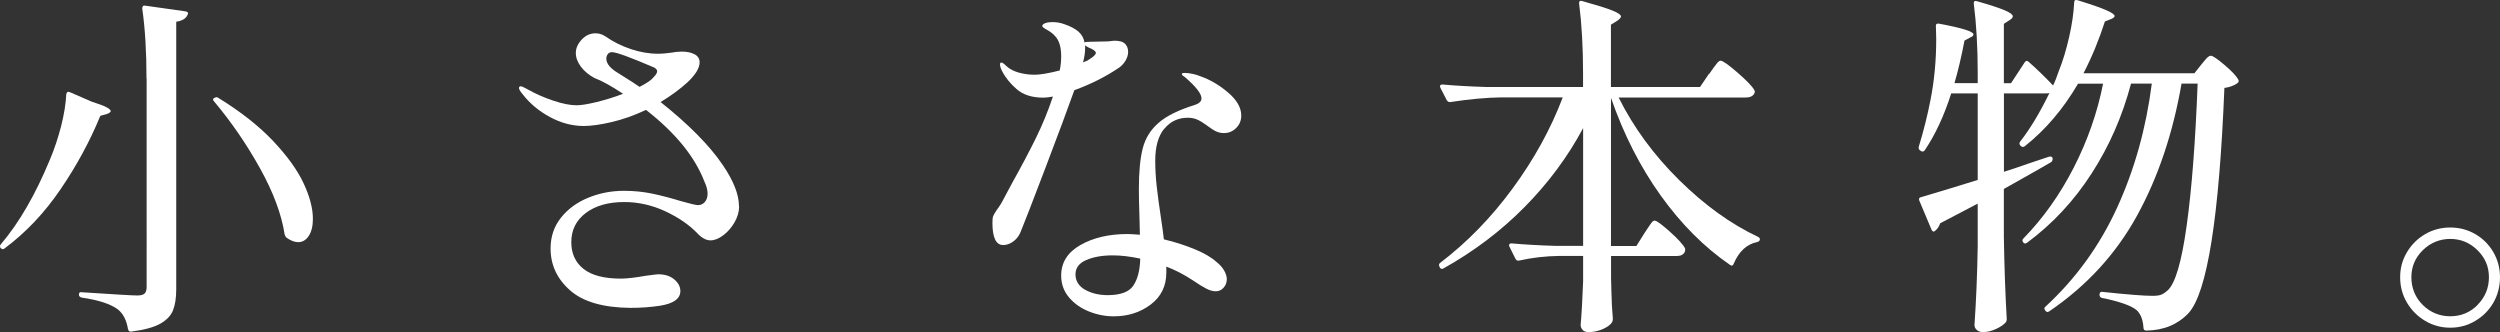 <?xml version="1.0" encoding="UTF-8"?>
<svg id="_レイヤー_2" data-name="レイヤー 2" xmlns="http://www.w3.org/2000/svg" viewBox="0 0 363.3 48.29">
  <rect x="0" y="0" width="363.3" height="48.29" fill="#333333" stroke="none"/>
  <defs>
    <style>
      .cls-1 {
        fill: #fff;
        stroke-width: 0px;
      }
    </style>
  </defs>
  <g id="main">
    <g>
      <path class="cls-1" d="M10.17,13.4l3.22,1.4c1.8.55,2.7,1.01,2.7,1.35,0,.14-.19.28-.57.42l-.94.26c-1.49,3.64-3.41,7.19-5.75,10.63-2.34,3.45-5.07,6.34-8.19,8.66-.17.14-.35.12-.52-.05-.17-.17-.17-.36,0-.57,2.63-3.08,5.01-7.18,7.12-12.27.66-1.56,1.2-3.19,1.64-4.89.43-1.7.68-3.24.75-4.63.07-.35.24-.45.52-.31ZM21.29,11.43c0-3.95-.21-7.35-.62-10.19,0-.14.03-.25.1-.34.07-.09.17-.11.31-.08l5.88.83c.35.07.45.23.31.47-.21.55-.76.9-1.66,1.04v38.9c0,1.25-.16,2.26-.47,3.04-.31.78-.94,1.43-1.87,1.95-.94.52-2.34.9-4.21,1.14h-.1c-.17,0-.29-.12-.36-.36-.21-1.28-.69-2.24-1.46-2.86-1.08-.8-2.83-1.37-5.25-1.72-.28-.07-.42-.21-.42-.42,0-.31.14-.43.42-.36,4.68.31,7.37.47,8.06.47.52,0,.88-.1,1.07-.29.19-.19.29-.51.29-.96V11.43ZM31.12,14.23h.05c.21-.14.4-.14.57,0,3.26,2.01,5.91,4.1,7.96,6.27,2.04,2.17,3.52,4.21,4.42,6.14.9,1.92,1.35,3.65,1.35,5.17,0,1.04-.2,1.86-.6,2.47-.4.61-.91.91-1.53.91-.52,0-1.08-.21-1.66-.62-.14-.1-.24-.26-.31-.47-.45-2.95-1.65-6.16-3.59-9.65s-4.16-6.72-6.66-9.7c-.21-.21-.21-.38,0-.52Z"/>
      <path class="cls-1" d="M107.41,29.99c0,.76-.22,1.53-.65,2.29-.43.76-.98,1.4-1.64,1.9-.66.5-1.28.75-1.87.75-.35,0-.69-.1-1.04-.31-.35-.21-.64-.45-.88-.73-1.21-1.25-2.77-2.31-4.68-3.2-1.91-.88-3.88-1.33-5.93-1.33-2.32,0-4.19.53-5.59,1.59-1.4,1.06-2.11,2.47-2.11,4.24,0,1.66.6,2.96,1.79,3.9,1.2.94,3.01,1.4,5.43,1.4.83,0,2.04-.14,3.64-.42,1.04-.14,1.63-.21,1.77-.21.97,0,1.75.25,2.34.75.59.5.88,1.07.88,1.69,0,1.11-.99,1.82-2.96,2.13-1.39.21-2.81.31-4.26.31-3.99-.03-6.93-.88-8.81-2.55-1.89-1.66-2.83-3.69-2.83-6.08,0-1.73.51-3.23,1.53-4.5,1.02-1.27,2.35-2.23,3.98-2.89,1.63-.66,3.35-.99,5.15-.99,1.46,0,2.84.14,4.16.42,1.32.28,2.7.64,4.16,1.09,1.35.38,2.17.57,2.44.57.42,0,.75-.16,1.01-.47.26-.31.39-.71.39-1.2,0-.52-.16-1.11-.47-1.77-1.39-3.6-4.21-7.07-8.48-10.4-1.7.8-3.36,1.39-4.99,1.77-1.63.38-2.98.57-4.06.57-1.66,0-3.3-.43-4.91-1.3-1.61-.87-2.94-1.98-3.98-3.33-.35-.42-.52-.71-.52-.88s.09-.26.26-.26c.1,0,.27.06.49.18.23.12.44.23.65.34,1.04.59,2.23,1.11,3.56,1.56,1.33.45,2.47.68,3.41.68.66,0,1.63-.16,2.91-.47,1.28-.31,2.57-.71,3.85-1.2-1.73-1.14-3.12-1.91-4.16-2.29-.83-.45-1.49-1-1.98-1.66-.49-.66-.73-1.32-.73-1.98,0-.69.29-1.34.86-1.95.57-.61,1.24-.91,2-.91.49,0,.95.14,1.4.42,1.14.8,2.38,1.42,3.72,1.87,1.33.45,2.66.68,3.98.68.35,0,.68-.02,1.01-.05.33-.03.62-.07.86-.1.55-.1,1.07-.16,1.56-.16.76,0,1.39.13,1.87.39.49.26.73.65.73,1.17,0,.83-.59,1.8-1.77,2.91-1.11,1.01-2.41,1.96-3.9,2.86,4.09,3.26,7.09,6.29,9,9.1,1.59,2.32,2.39,4.33,2.39,6.03ZM92.95,12.62c1.07-.55,1.75-1.02,2.03-1.4.35-.35.52-.64.52-.88,0-.17-.14-.35-.42-.52-3.47-1.49-5.51-2.24-6.14-2.24-.28,0-.49.1-.62.29-.14.19-.21.41-.21.65,0,.73.59,1.44,1.77,2.13,1.66,1.04,2.69,1.7,3.07,1.98Z"/>
      <path class="cls-1" d="M156.13,13.09c-.94,2.64-2.35,6.43-4.24,11.39-1.89,4.96-3.09,8.06-3.61,9.31-.24.55-.6,1-1.07,1.33-.47.33-.95.49-1.43.49-1.04,0-1.56-1.07-1.56-3.22,0-.45.03-.77.1-.96.07-.19.24-.49.52-.91.42-.55.78-1.14,1.09-1.77l1.2-2.24c1.32-2.36,2.45-4.51,3.41-6.45.95-1.94,1.78-3.95,2.47-6.03-.52.1-.99.16-1.4.16-1.63,0-2.91-.41-3.85-1.22-.94-.81-1.65-1.69-2.13-2.63-.21-.38-.31-.71-.31-.99,0-.17.07-.26.21-.26s.38.17.73.52c.45.42,1.05.73,1.79.94.75.21,1.52.31,2.31.31s2.04-.21,3.64-.62c.14-.66.21-1.35.21-2.08,0-1.32-.29-2.29-.88-2.91-.31-.35-.7-.65-1.17-.91-.47-.26-.7-.44-.7-.55,0-.17.14-.31.42-.42s.62-.16,1.04-.16c.62,0,1.21.1,1.77.31.9.31,1.59.68,2.05,1.09s.75.94.86,1.56c.1-.07.38-.1.83-.1l2.34-.05c.24,0,.46-.02.65-.05.19-.03.39-.05.6-.05.24,0,.43.02.57.05.42.04.75.2.99.49.24.29.36.65.36,1.07s-.12.83-.36,1.25c-.24.42-.55.76-.94,1.04-1.94,1.32-4.11,2.41-6.5,3.28ZM169.18,18.71c-.87,1.07-1.3,2.62-1.3,4.63,0,1.21.07,2.45.21,3.72.14,1.27.35,2.8.62,4.6.21,1.39.35,2.43.42,3.12,1.59.38,3.08.86,4.47,1.43,1.39.57,2.44,1.19,3.17,1.85.49.38.86.8,1.12,1.25.26.45.39.87.39,1.25,0,.49-.16.9-.47,1.25-.31.35-.69.52-1.14.52-.42,0-.88-.13-1.38-.39-.5-.26-1.14-.65-1.9-1.17-1.25-.83-2.55-1.51-3.9-2.03v.88c0,1.94-.75,3.48-2.26,4.63-1.51,1.14-3.3,1.72-5.38,1.72-1.21,0-2.41-.23-3.59-.7-1.18-.47-2.15-1.15-2.91-2.05-.76-.9-1.14-1.96-1.14-3.17,0-1.91.94-3.39,2.81-4.45,1.87-1.06,4.14-1.59,6.81-1.59.31,0,.92.03,1.82.1l-.05-2.08c-.07-2.08-.1-3.59-.1-4.52,0-2.53.19-4.52.57-5.98.38-1.46,1.15-2.69,2.31-3.69,1.16-1.01,2.92-1.87,5.28-2.6.62-.21.94-.52.94-.94,0-.69-.82-1.73-2.44-3.12-.28-.17-.42-.31-.42-.42s.16-.16.47-.16c.28,0,.63.04,1.07.13.43.09.81.2,1.12.34,1.42.49,2.77,1.27,4.06,2.37,1.28,1.09,1.92,2.21,1.92,3.35,0,.73-.25,1.33-.75,1.82-.5.49-1.08.73-1.74.73-.45,0-.85-.09-1.2-.26-.35-.17-.8-.47-1.35-.88-.52-.38-.98-.66-1.38-.83-.4-.17-.84-.26-1.33-.26-1.42,0-2.57.54-3.43,1.61ZM164.71,41.48c.62-.94.95-2.24.99-3.9-1.46-.31-2.79-.47-4-.47-1.53,0-2.81.23-3.85.68-1.04.45-1.56,1.14-1.56,2.08s.47,1.72,1.4,2.24c.94.52,2.03.78,3.28.78,1.87,0,3.12-.47,3.74-1.4ZM157.38,9.09c.1-.07.23-.13.39-.18.16-.05.3-.13.44-.23.69-.42,1.04-.75,1.04-.99,0-.17-.19-.36-.57-.57-.1-.03-.28-.11-.52-.23-.24-.12-.4-.23-.47-.34v.47c0,.59-.1,1.28-.31,2.08Z"/>
      <path class="cls-1" d="M248.38,10.75c.14-.21.34-.49.6-.86.26-.36.47-.63.62-.81.16-.17.3-.26.44-.26.31,0,1.13.58,2.47,1.74,1.33,1.16,2.14,2,2.42,2.52.1.17.1.35,0,.52-.21.38-.62.57-1.25.57h-18.46c2.18,4.37,5.12,8.37,8.81,12.01,3.69,3.64,7.5,6.38,11.41,8.22.21.1.31.23.31.36,0,.21-.14.35-.42.42-1.49.31-2.62,1.35-3.38,3.12-.1.31-.28.38-.52.21-3.74-2.56-7.11-5.93-10.09-10.09-2.98-4.16-5.39-8.89-7.23-14.2v21.53h3.69l1.14-1.82c.14-.21.32-.48.55-.83.23-.35.41-.61.55-.78.14-.17.28-.26.42-.26.28,0,1.01.54,2.21,1.61,1.2,1.07,1.93,1.89,2.21,2.44.03.17.02.35-.05.52-.21.38-.59.57-1.14.57h-9.57v3.22l.05,1.92c.03,1.46.1,2.77.21,3.95,0,.21-.04.38-.1.52-.24.38-.69.72-1.35,1.01-.66.29-1.35.44-2.08.44-.38,0-.67-.1-.86-.31-.19-.21-.29-.45-.29-.73.14-1.56.26-3.67.36-6.34v-3.69h-3.43c-2.08.03-4.04.26-5.88.68h-.16c-.14,0-.26-.09-.36-.26l-.88-1.77s-.05-.1-.05-.21c0-.17.12-.26.36-.26,1.91.17,4.02.29,6.34.36h4.06v-17.11c-2.25,4.2-5.1,8.03-8.53,11.49-3.43,3.47-7.35,6.43-11.75,8.89-.24.14-.43.09-.57-.16v-.05c-.14-.24-.12-.43.05-.57,3.92-2.98,7.44-6.59,10.56-10.84,3.12-4.25,5.55-8.66,7.28-13.23h-8.89c-2.22.03-4.7.26-7.44.68h-.1c-.17,0-.31-.09-.42-.26l-.94-1.82-.05-.21c0-.17.12-.26.36-.26,1.87.17,3.97.29,6.29.36h14.14v-1.98c0-3.78-.19-7.16-.57-10.14v-.1c0-.28.16-.36.47-.26,2.11.59,3.58,1.05,4.39,1.38.81.33,1.22.62,1.22.86,0,.14-.16.33-.47.57l-.99.62v9.05h12.95l1.3-1.92Z"/>
      <path class="cls-1" d="M294.24,9.04c.17-.24.36-.26.57-.05,1.18,1.04,2.36,2.18,3.54,3.43.28-.55.55-1.25.83-2.08.59-1.46,1.09-3.11,1.51-4.97.42-1.85.66-3.53.73-5.02,0-.31.17-.42.52-.31,2.01.62,3.41,1.11,4.19,1.46.78.35,1.17.62,1.17.83,0,.14-.16.28-.47.42l-.94.36c-.87,2.7-1.91,5.22-3.12,7.54h16.12l.99-1.25c.14-.17.36-.43.65-.78.29-.35.55-.52.75-.52.28,0,.94.45,2,1.35,1.06.9,1.72,1.61,2,2.13.1.21.05.38-.16.52-.49.35-1.11.57-1.87.68-.76,18.82-2.5,29.73-5.2,32.71-1.56,1.66-3.61,2.51-6.14,2.55-.28,0-.42-.14-.42-.42-.07-1.14-.4-1.99-.99-2.55-.42-.35-1.08-.68-2-.99s-1.93-.57-3.04-.78c-.24-.07-.36-.23-.36-.47v-.05c.03-.31.19-.43.47-.36,3.57.38,5.98.57,7.23.57.55,0,.97-.05,1.25-.16s.59-.31.94-.62c1.11-.97,2.04-4.12,2.78-9.44.74-5.32,1.27-12.19,1.59-20.62h-2.34c-1.25,7.21-3.4,13.6-6.45,19.16-3.05,5.56-7.3,10.2-12.74,13.91-.24.17-.43.16-.57-.05l-.05-.05c-.17-.24-.16-.43.05-.57,4.4-4.06,7.87-8.85,10.4-14.38,2.53-5.53,4.21-11.53,5.04-18.02h-3.02c-1.25,4.72-3.15,9.07-5.72,13.05-2.57,3.99-5.7,7.35-9.41,10.09-.21.14-.38.12-.52-.05-.17-.21-.17-.4,0-.57,2.88-2.95,5.32-6.39,7.33-10.32,2.01-3.93,3.43-8,4.26-12.19h-3.64c-2.15,3.68-4.73,6.71-7.75,9.1-.21.14-.4.12-.57-.05l-.05-.05c-.17-.17-.19-.36-.05-.57,1.46-1.87,2.88-4.23,4.26-7.07-.1.04-.26.05-.47.05h-6.14v11.39c.8-.24,1.99-.64,3.59-1.2l2.96-.99c.14-.03.25-.03.34,0,.09.03.15.1.18.21v.16c0,.17-.07.31-.21.42l-1.98,1.14c-2.39,1.35-4.02,2.27-4.89,2.76v6.97c.07,4.3.21,8.29.42,11.96,0,.17-.05.33-.16.47-.31.35-.79.67-1.43.96-.64.29-1.26.44-1.85.44-.38,0-.68-.1-.91-.31s-.34-.45-.34-.73c.24-3.47.4-7.26.47-11.39v-6.24l-5.46,2.86c-.14.45-.38.81-.73,1.09-.1.1-.2.14-.29.1-.09-.03-.17-.12-.23-.26l-1.77-4.21s-.05-.1-.05-.21c0-.17.1-.28.31-.31,3.26-.97,6-1.8,8.22-2.5v-12.58h-3.85c-1.04,3.26-2.32,6.01-3.85,8.27-.14.21-.33.24-.57.1l-.05-.05c-.21-.1-.29-.28-.26-.52.73-2.39,1.3-4.68,1.72-6.86.55-2.77.83-5.72.83-8.84l-.05-1.87v-.1c0-.1.04-.18.13-.23.09-.05.2-.06.34-.03,3.33.62,4.99,1.14,4.99,1.56,0,.17-.14.31-.42.42l-.88.47c-.45,2.36-.94,4.42-1.46,6.19h3.38v-1.4c0-3.78-.19-7.16-.57-10.14v-.1c0-.28.16-.36.47-.26,1.94.55,3.29,1,4.06,1.33.76.33,1.14.62,1.14.86,0,.17-.14.35-.42.52l-.88.57v8.63h1.04l1.98-3.02Z"/>
      <path class="cls-1" d="M352.43,46.63c-1.11-.66-1.99-1.54-2.65-2.65s-.99-2.34-.99-3.69.33-2.53.99-3.64c.66-1.11,1.54-1.98,2.65-2.63,1.11-.64,2.32-.96,3.64-.96s2.53.32,3.64.96c1.11.64,1.98,1.52,2.63,2.63.64,1.11.96,2.32.96,3.64s-.32,2.58-.96,3.69c-.64,1.11-1.52,1.99-2.63,2.65-1.11.66-2.32.99-3.64.99s-2.53-.33-3.64-.99ZM360.05,44.29c1.09-1.11,1.64-2.44,1.64-4s-.55-2.83-1.66-3.93c-1.11-1.09-2.43-1.64-3.95-1.64s-2.89.55-4,1.64c-1.11,1.09-1.66,2.4-1.66,3.93s.55,2.94,1.66,4.03c1.11,1.09,2.44,1.64,4,1.64s2.89-.56,3.98-1.66Z"/>
    </g>
  </g>
</svg>
